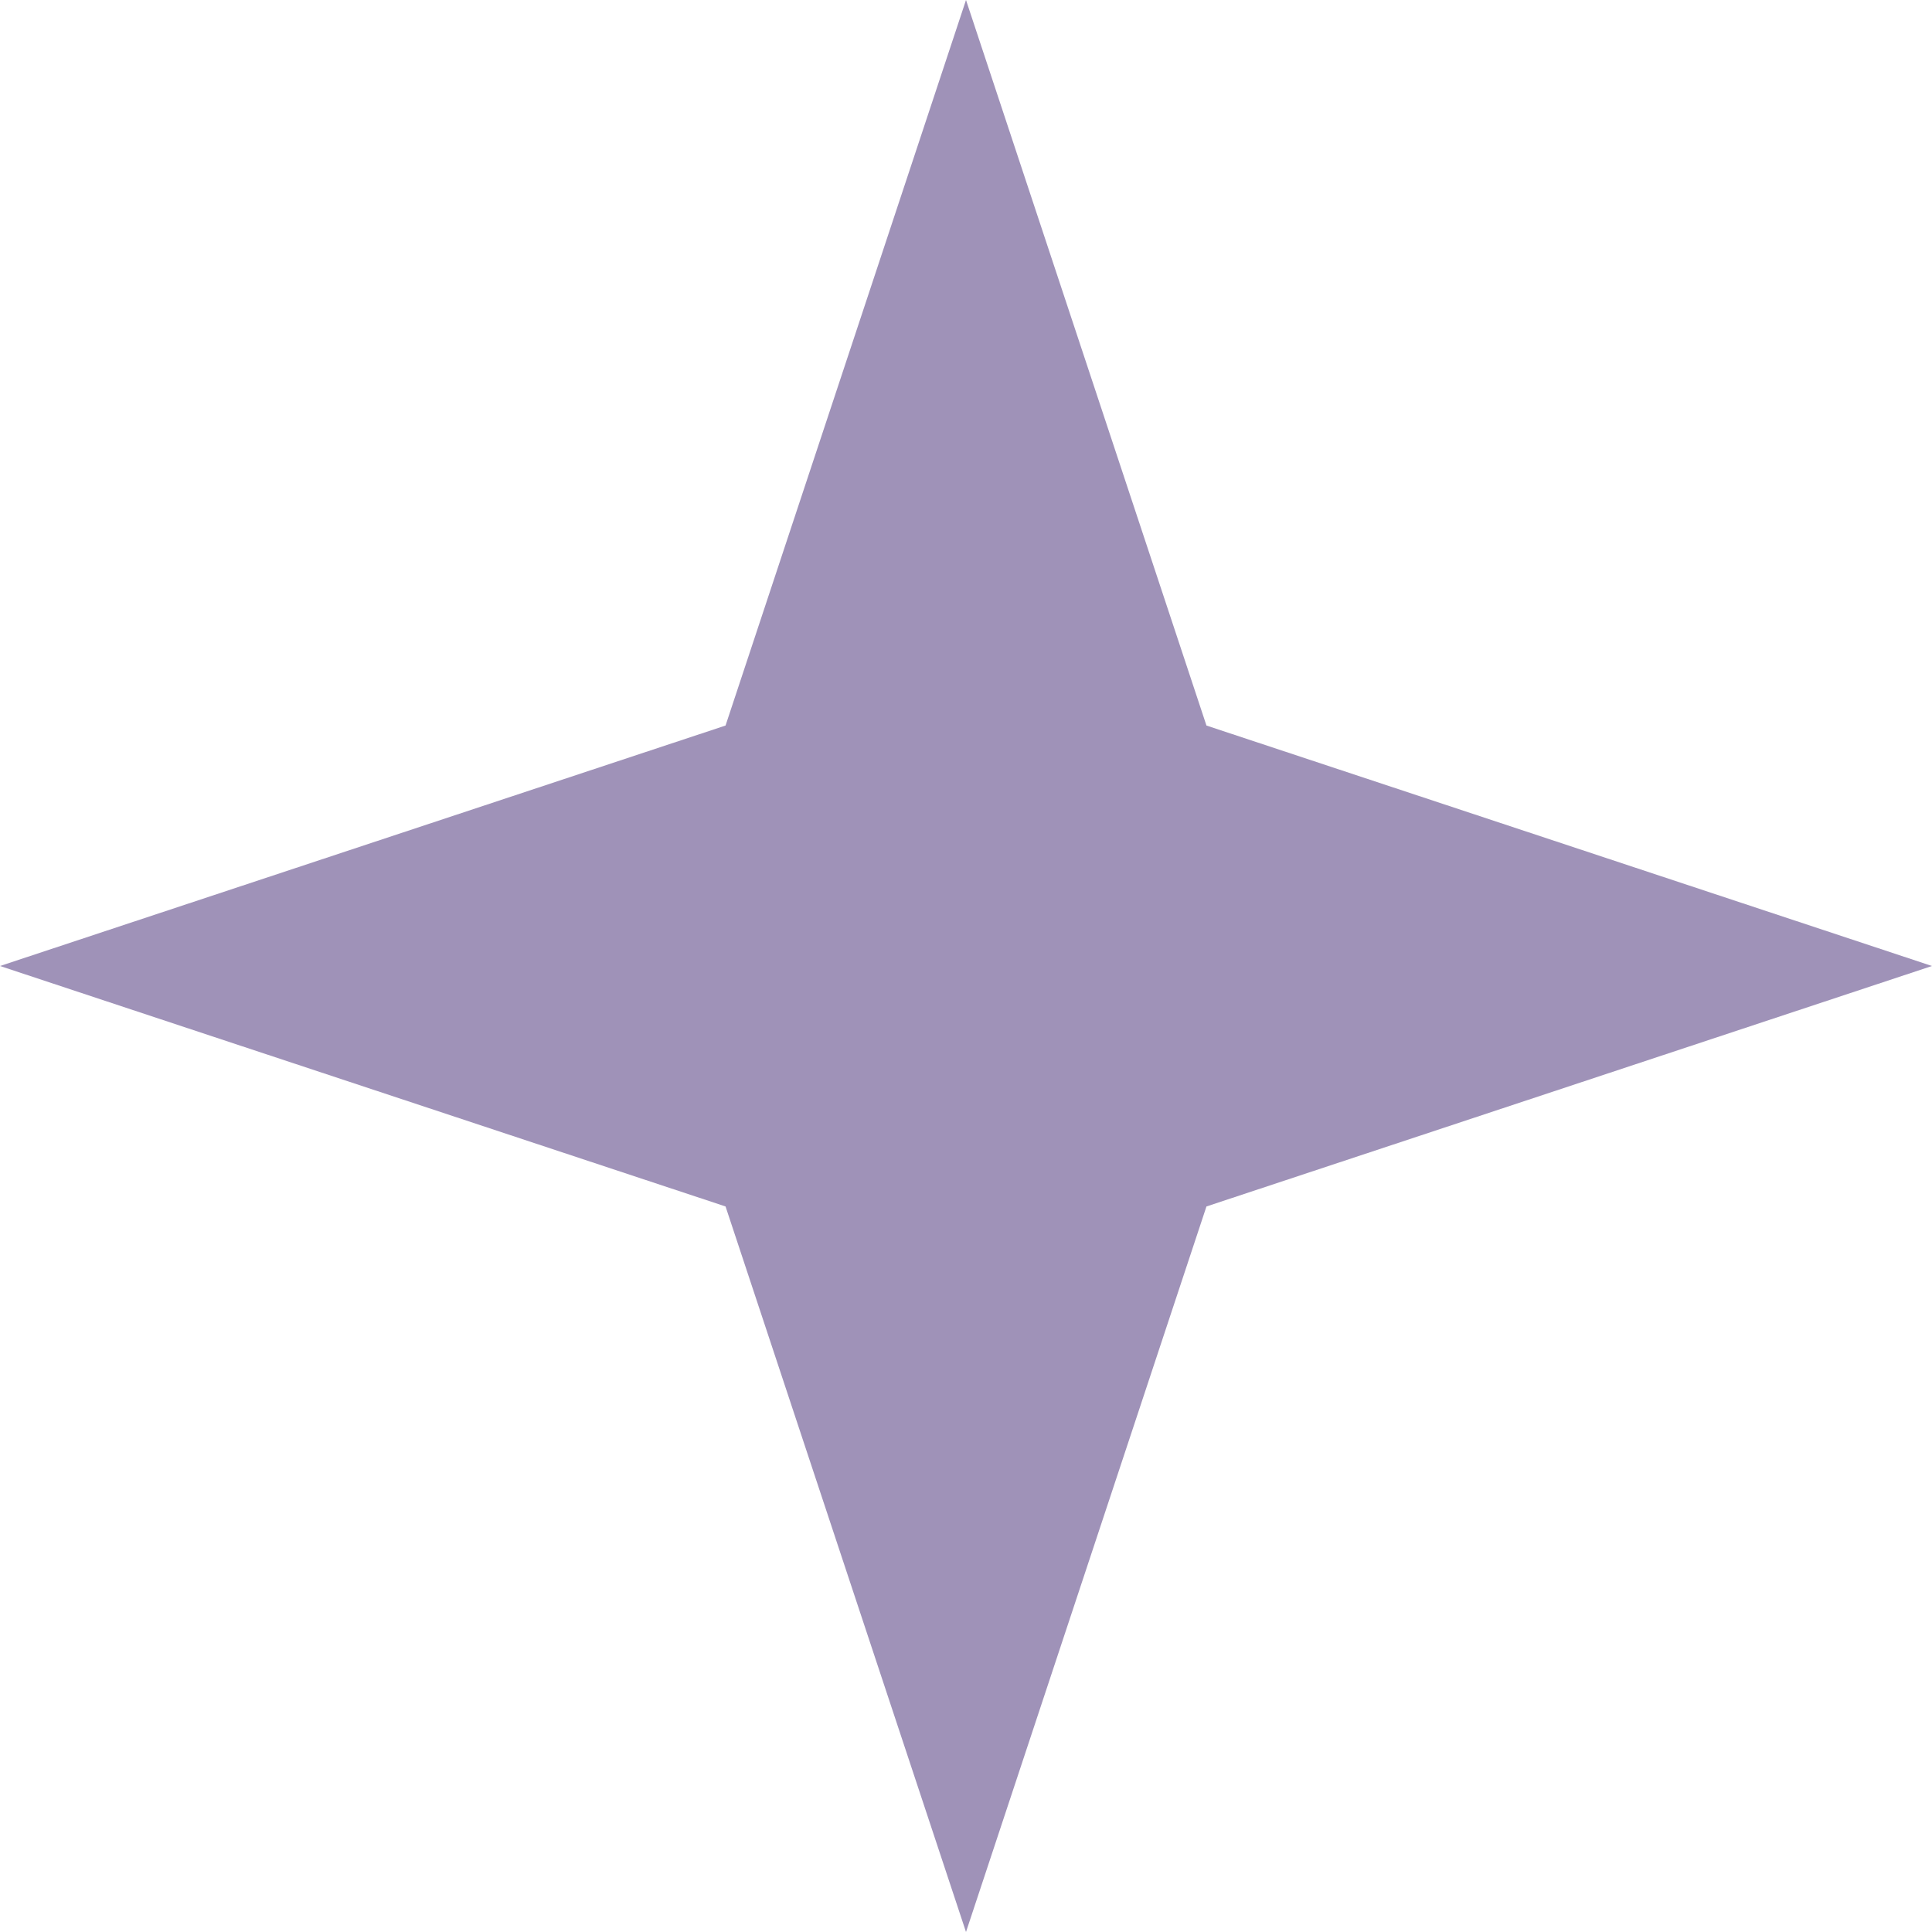 <?xml version="1.0" encoding="UTF-8"?> <svg xmlns="http://www.w3.org/2000/svg" width="13" height="13" viewBox="0 0 13 13" fill="none"><path d="M6.5 0L8.118 4.882L13 6.5L8.118 8.118L6.5 13L4.882 8.118L0 6.5L4.882 4.882L6.5 0Z" fill="#9586B0" fill-opacity="0.9"></path></svg> 